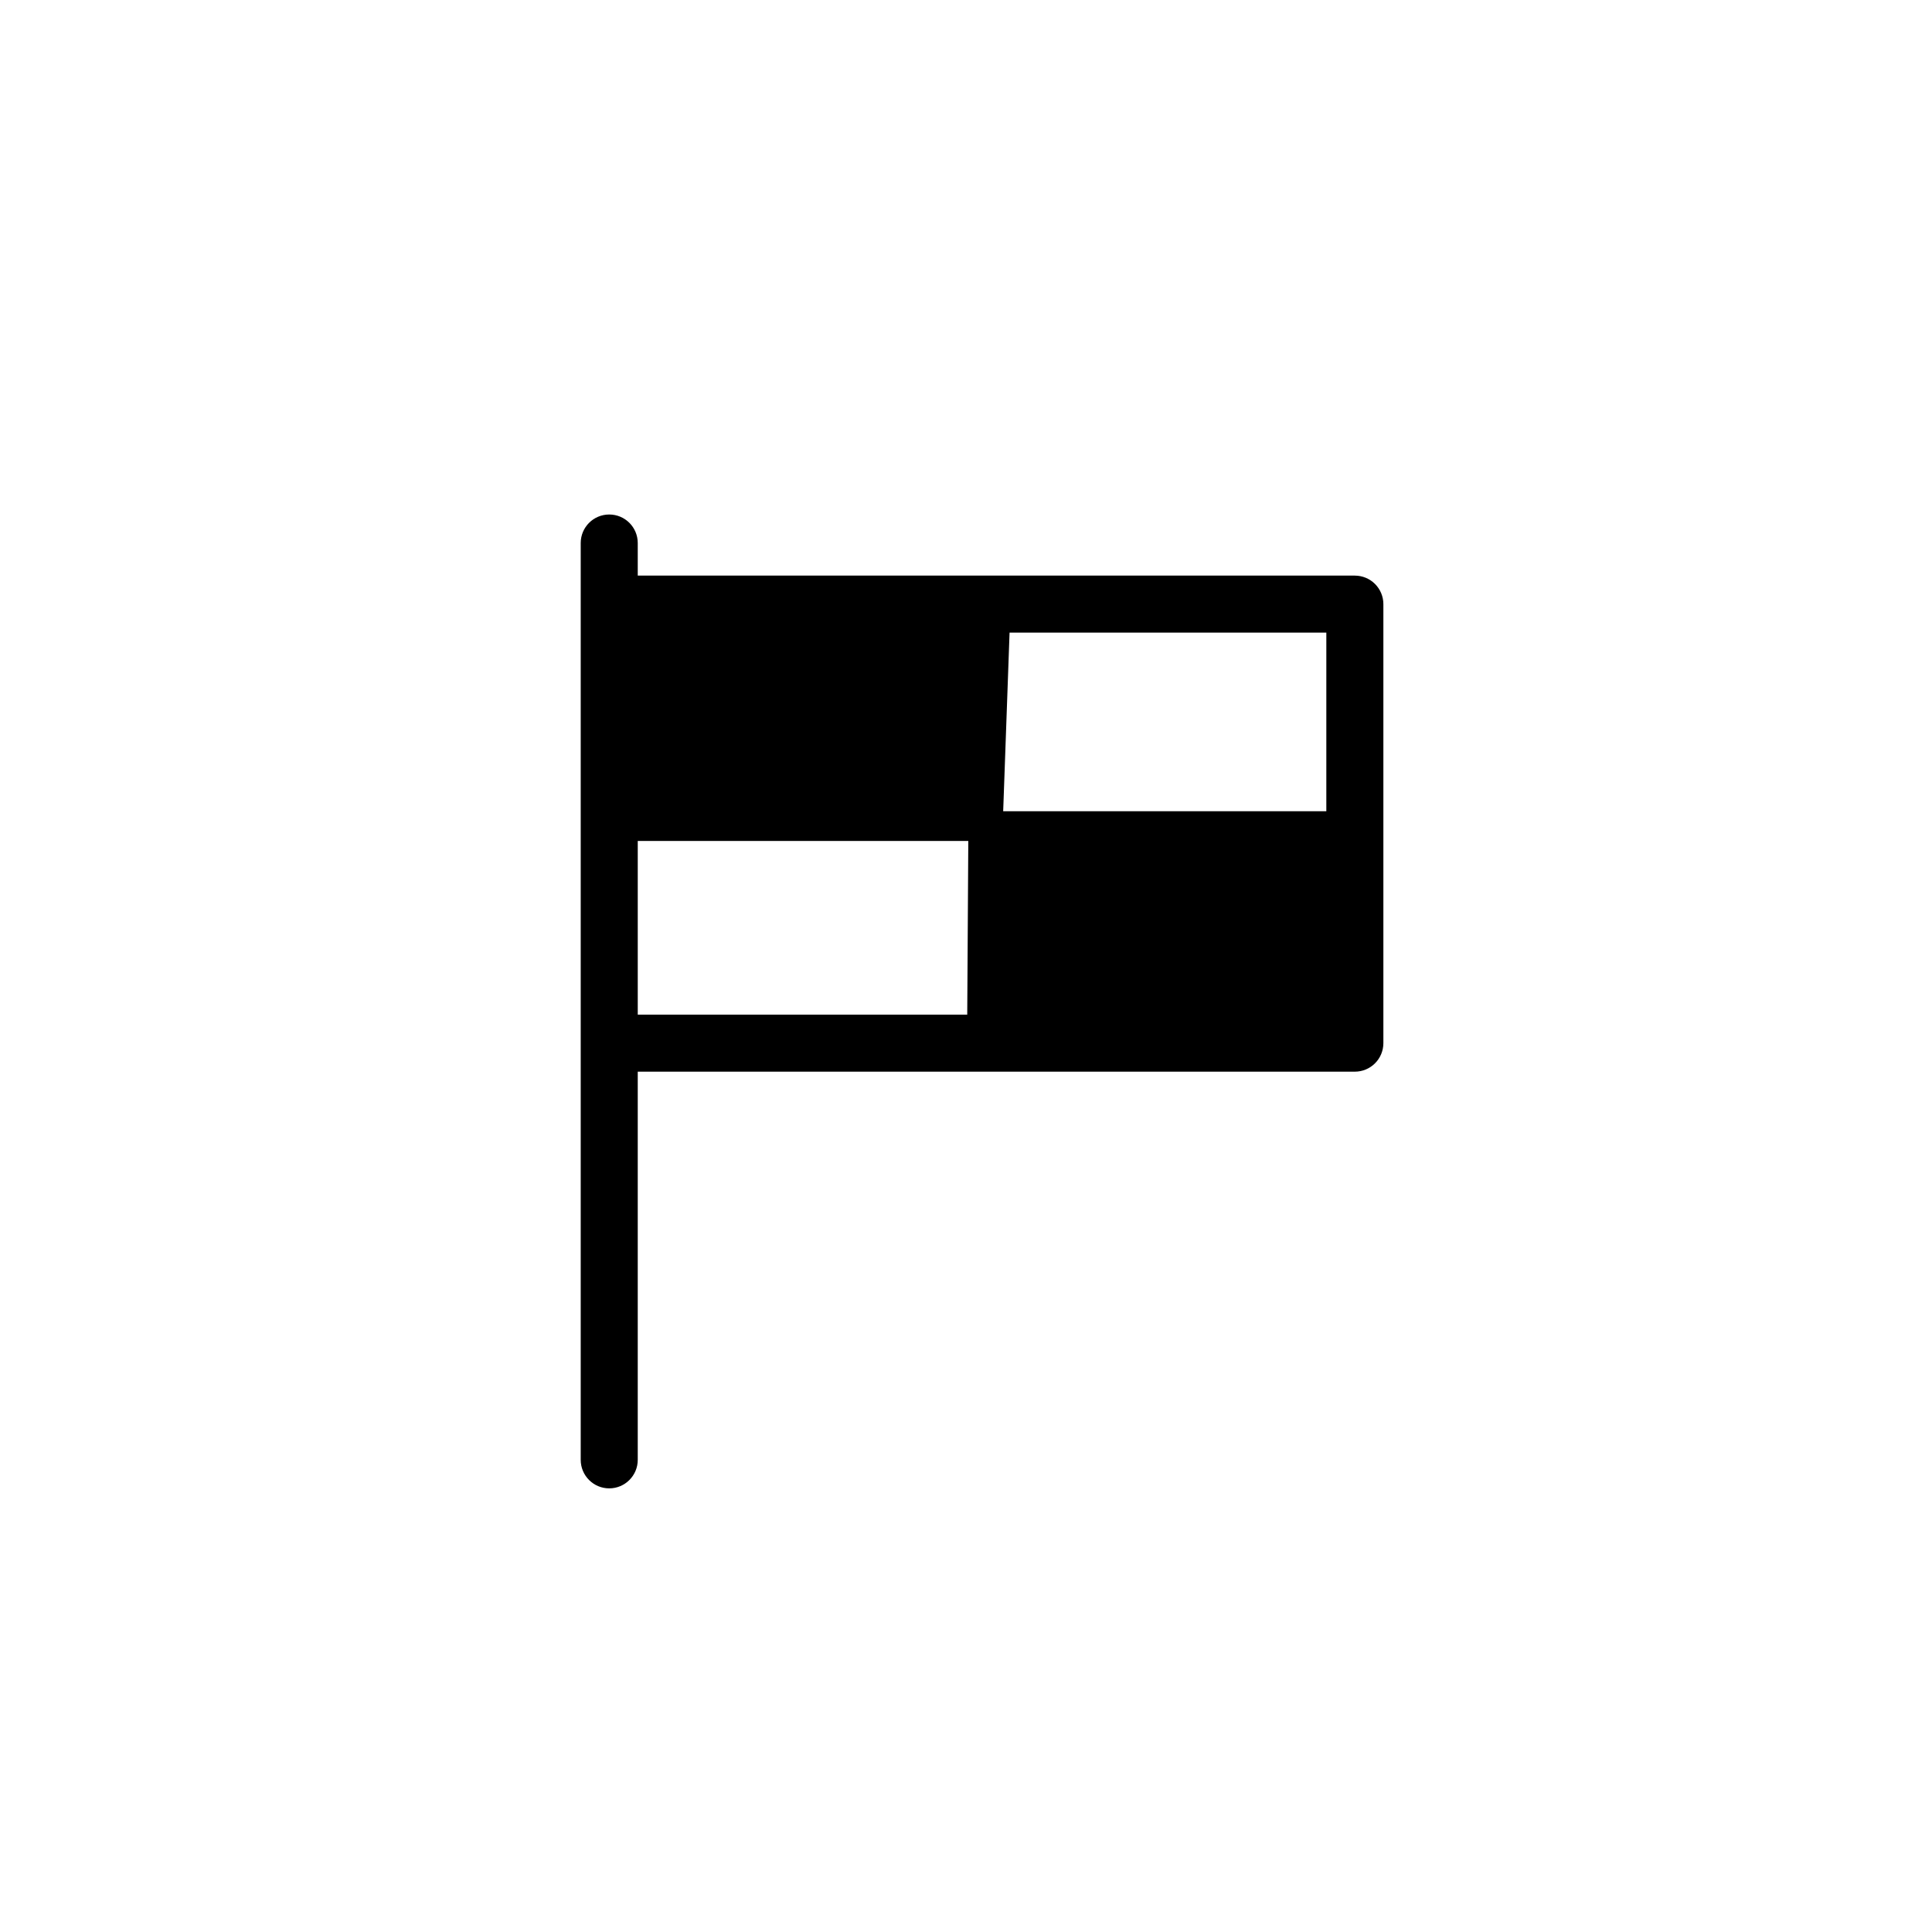 <?xml version="1.0" encoding="UTF-8"?>
<!-- The Best Svg Icon site in the world: iconSvg.co, Visit us! https://iconsvg.co -->
<svg fill="#000000" width="800px" height="800px" version="1.1" viewBox="144 144 512 512" xmlns="http://www.w3.org/2000/svg">
 <path d="m503.05 296.54h-190.04v-8.633c0-4.176-3.383-7.559-7.559-7.559-4.172 0-7.555 3.383-7.555 7.559v242.97-0.004c0 4.176 3.383 7.559 7.555 7.559 4.176 0 7.559-3.383 7.559-7.559v-102.87h190.04c2.004 0 3.93-0.797 5.344-2.215 1.418-1.414 2.215-3.34 2.215-5.344v-116.34c0-2.004-0.797-3.93-2.215-5.344-1.414-1.418-3.34-2.215-5.344-2.215zm-7.559 62.445h-85.637l1.691-47.332h83.949zm-182.48 7.883h87.598l-0.281 46.016-87.316 0.004z"/>
</svg>